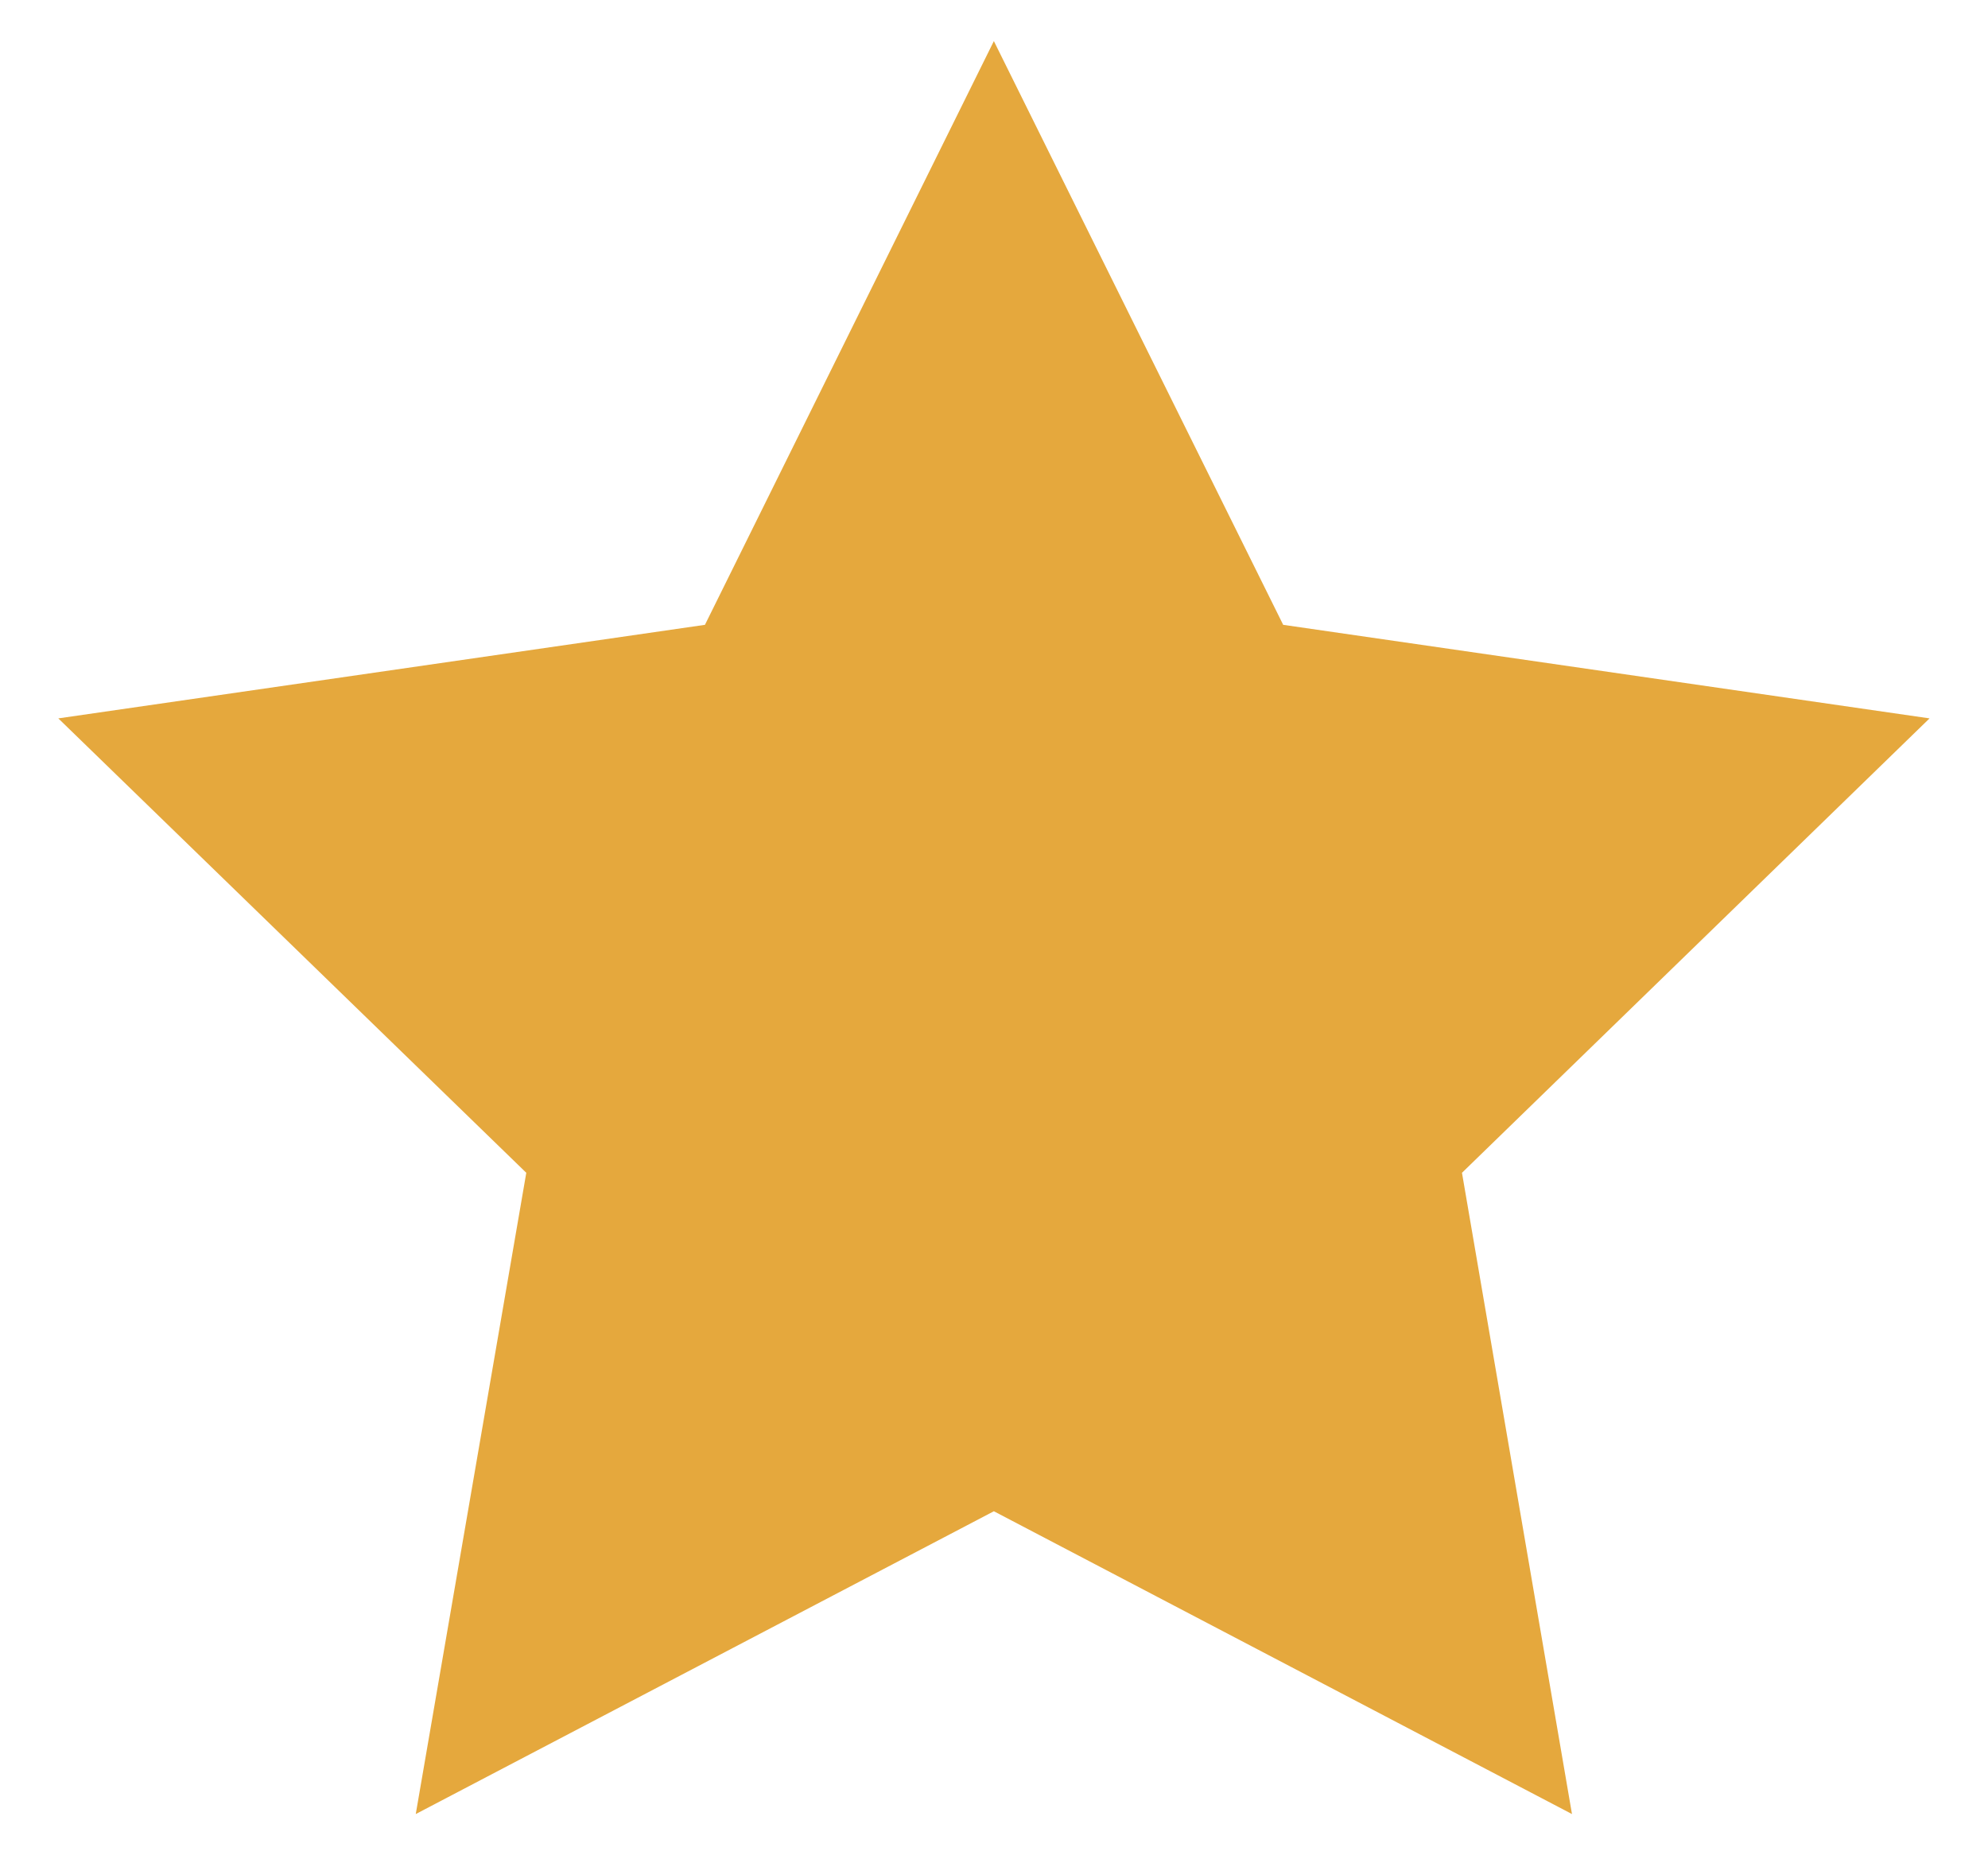<?xml version="1.0" encoding="utf-8"?>
<!-- Generator: Adobe Illustrator 16.0.0, SVG Export Plug-In . SVG Version: 6.00 Build 0)  -->
<!DOCTYPE svg PUBLIC "-//W3C//DTD SVG 1.1//EN" "http://www.w3.org/Graphics/SVG/1.1/DTD/svg11.dtd">
<svg version="1.1" id="Layer_1" xmlns="http://www.w3.org/2000/svg" xmlns:xlink="http://www.w3.org/1999/xlink" x="0px" y="0px"
	 width="15px" height="14px" viewBox="0 0 15 14" enable-background="new 0 0 15 14" xml:space="preserve">
<g>
	<polygon fill="#E5A83D" points="7.499,0.31 9.682,4.715 14.559,5.421 11.031,8.85 11.861,13.689 7.499,11.404 3.137,13.689 
		3.971,8.85 0.44,5.421 5.319,4.715 	"/>
</g>
</svg>
